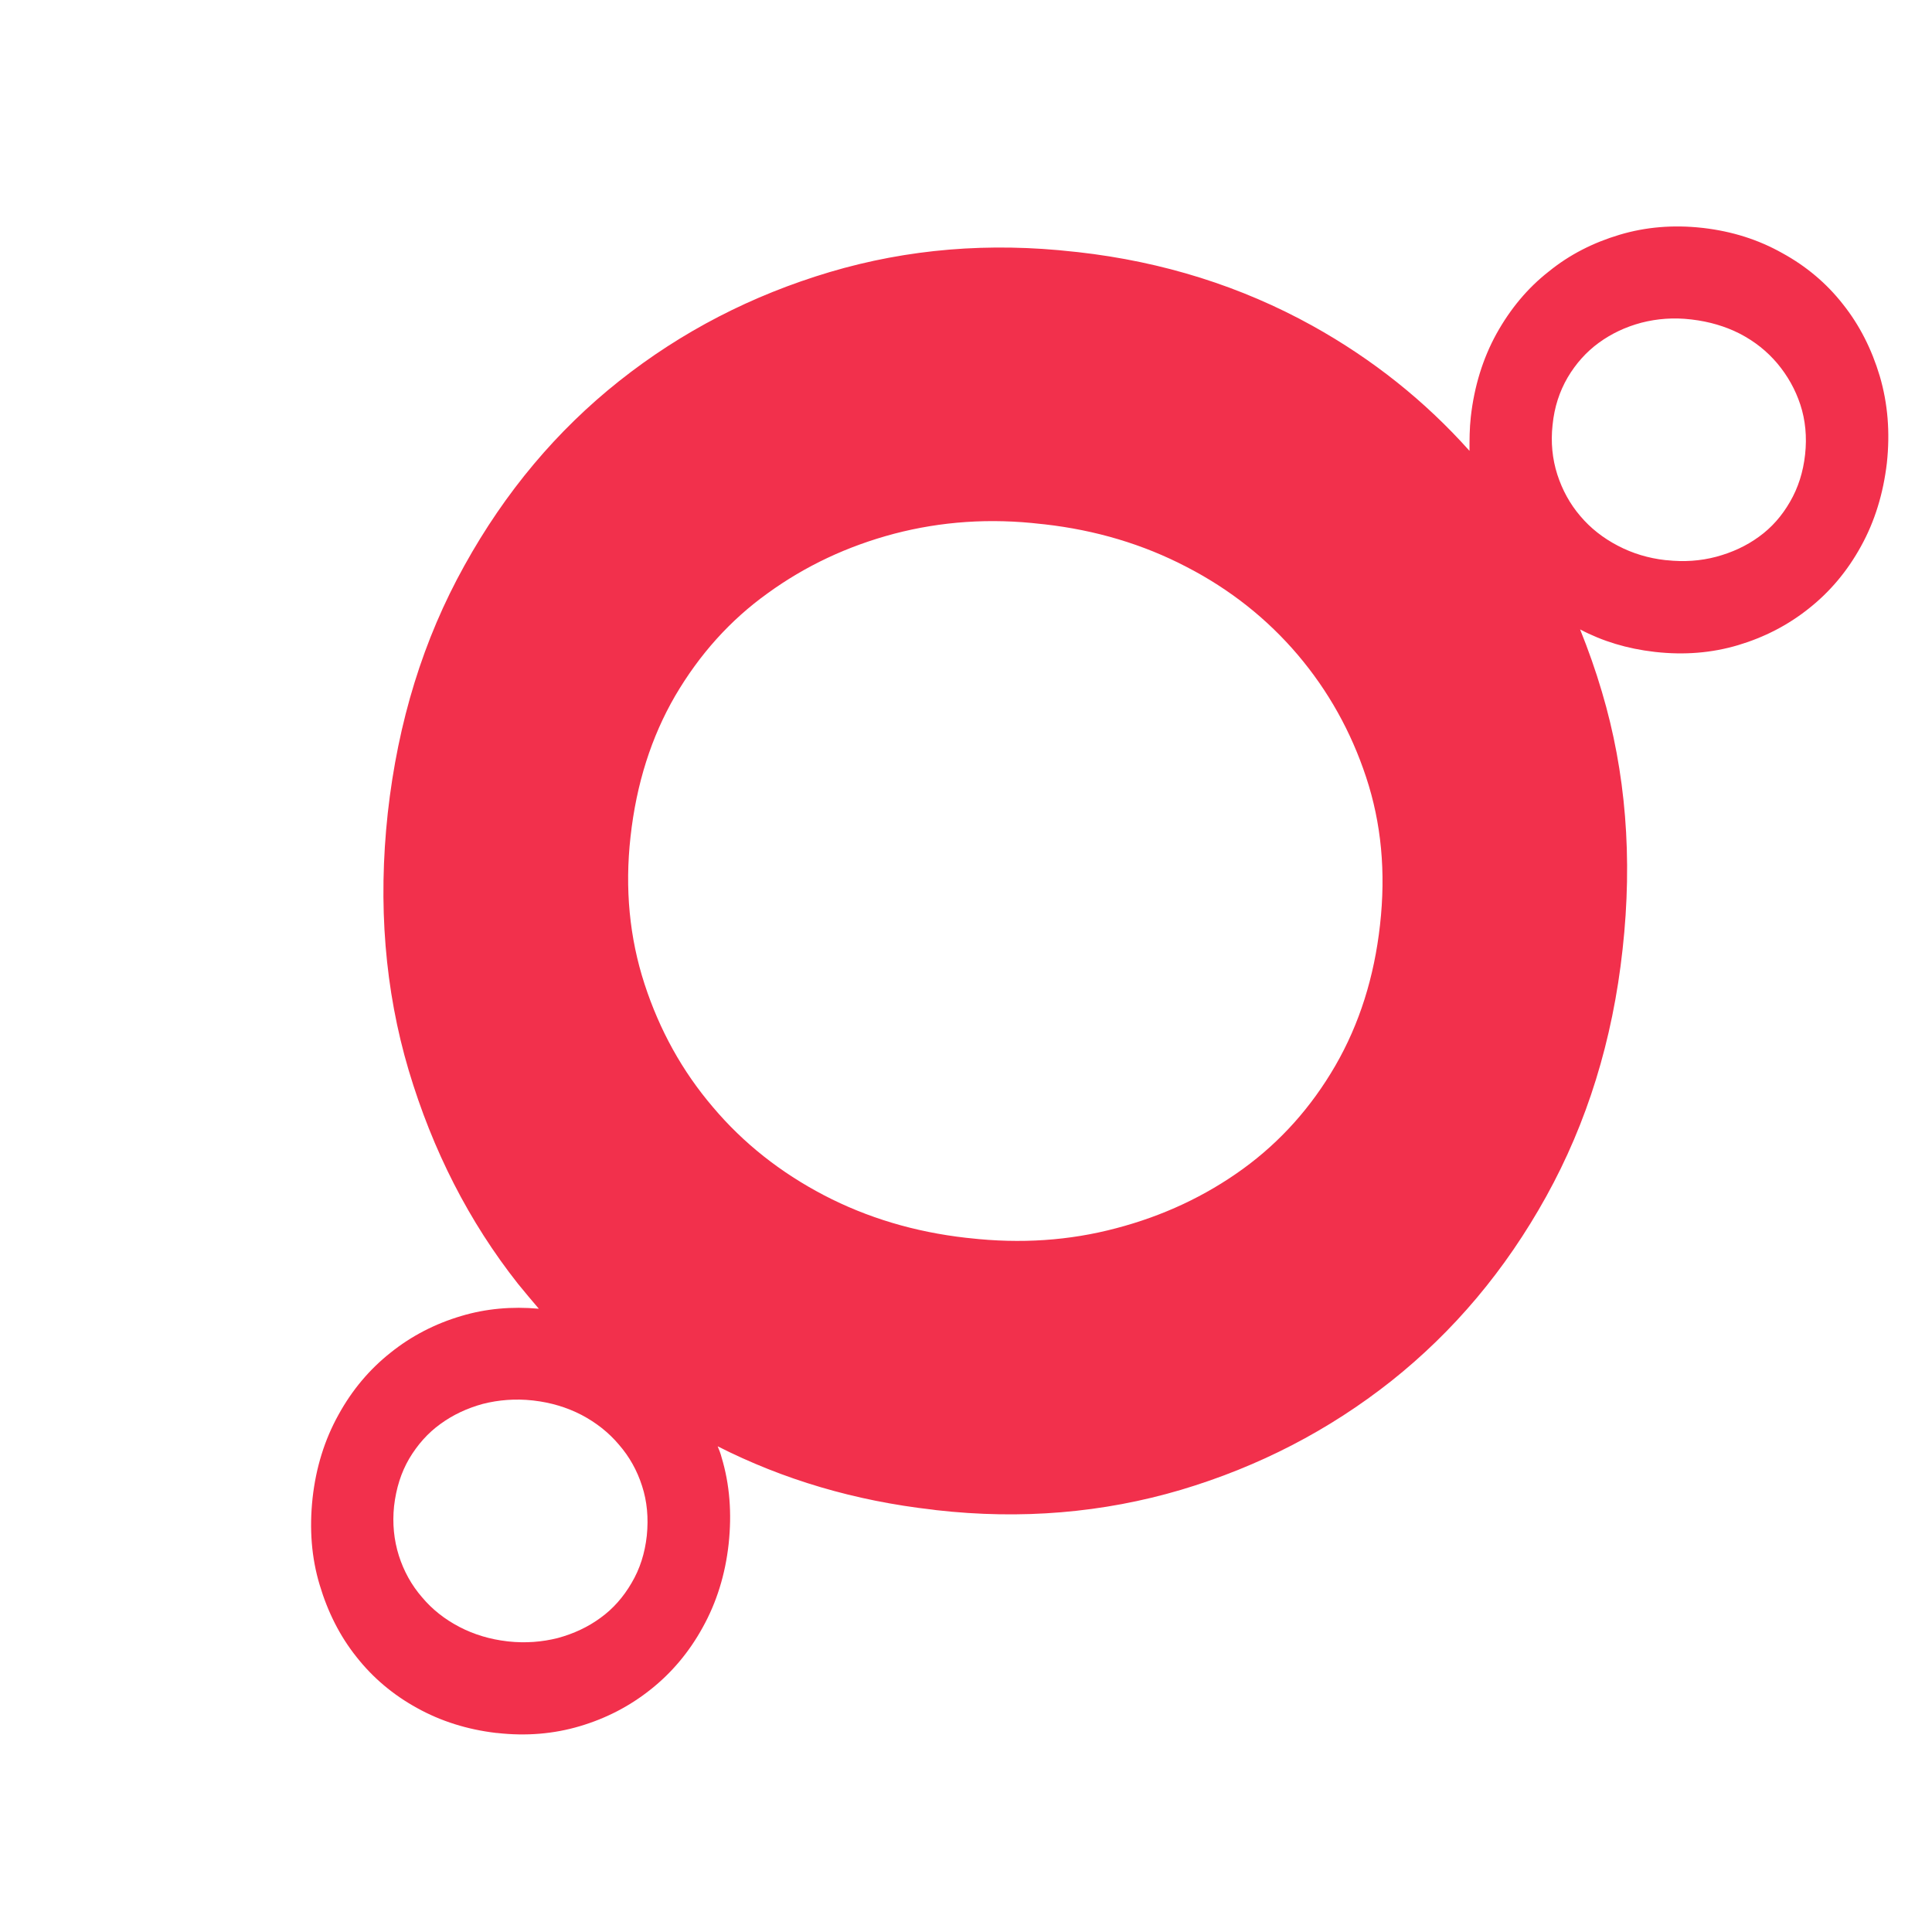 <svg width="28" height="28" viewBox="0 0 28 28" fill="none" xmlns="http://www.w3.org/2000/svg">
<g clip-path="url(#clip0_4342_21975)">
<path d="M24.686 3.304L24.667 3.302C24.25 3.256 23.852 3.289 23.473 3.402C23.091 3.516 22.747 3.69 22.446 3.935C22.139 4.175 21.889 4.476 21.688 4.837C21.491 5.195 21.366 5.598 21.316 6.042C21.297 6.211 21.297 6.374 21.297 6.534C20.652 5.812 19.895 5.207 19.02 4.721C17.991 4.151 16.857 3.793 15.623 3.654L15.573 3.649C14.337 3.509 13.155 3.607 12.025 3.943C10.895 4.28 9.878 4.805 8.974 5.522C8.071 6.239 7.322 7.129 6.731 8.196C6.136 9.264 5.768 10.456 5.62 11.782C5.476 13.105 5.578 14.349 5.923 15.512C6.271 16.676 6.798 17.708 7.508 18.607C7.606 18.727 7.708 18.849 7.809 18.967C7.421 18.932 7.043 18.965 6.686 19.072C6.307 19.184 5.963 19.361 5.659 19.605C5.355 19.846 5.103 20.144 4.905 20.505C4.705 20.865 4.579 21.268 4.53 21.712C4.482 22.159 4.514 22.576 4.633 22.97C4.75 23.362 4.925 23.711 5.166 24.013C5.405 24.317 5.699 24.564 6.045 24.754C6.391 24.946 6.774 25.066 7.19 25.115L7.207 25.116C7.624 25.163 8.025 25.13 8.404 25.017C8.782 24.905 9.126 24.728 9.431 24.484C9.735 24.243 9.988 23.943 10.185 23.584C10.385 23.224 10.511 22.821 10.56 22.377C10.608 21.93 10.576 21.513 10.457 21.119C10.443 21.063 10.422 21.012 10.401 20.961C11.355 21.445 12.393 21.752 13.517 21.879L13.567 21.886C14.801 22.026 15.985 21.926 17.115 21.592C18.245 21.255 19.259 20.73 20.162 20.016C21.066 19.298 21.817 18.409 22.409 17.34C23 16.273 23.372 15.079 23.516 13.756C23.663 12.433 23.562 11.187 23.216 10.026C23.124 9.713 23.017 9.413 22.9 9.122C23.228 9.295 23.585 9.402 23.976 9.447L23.993 9.449C24.41 9.495 24.807 9.464 25.19 9.35C25.568 9.237 25.912 9.061 26.217 8.817C26.521 8.576 26.773 8.278 26.971 7.917C27.171 7.556 27.294 7.152 27.346 6.71C27.394 6.263 27.359 5.845 27.243 5.451C27.126 5.06 26.949 4.71 26.709 4.409C26.471 4.105 26.177 3.858 25.83 3.668C25.48 3.471 25.102 3.353 24.686 3.304ZM8.428 20.506C8.64 20.618 8.821 20.76 8.97 20.937C9.122 21.112 9.233 21.31 9.305 21.535C9.378 21.758 9.4 21.998 9.374 22.256C9.346 22.511 9.274 22.738 9.153 22.942C9.035 23.145 8.885 23.316 8.703 23.447C8.521 23.581 8.313 23.677 8.086 23.739C7.858 23.797 7.616 23.816 7.367 23.789L7.35 23.787C7.102 23.758 6.872 23.69 6.657 23.578C6.445 23.467 6.264 23.325 6.116 23.148C5.964 22.973 5.853 22.772 5.781 22.547C5.709 22.319 5.685 22.079 5.711 21.829C5.741 21.568 5.814 21.339 5.931 21.139C6.051 20.938 6.2 20.769 6.382 20.638C6.565 20.504 6.772 20.408 6.999 20.346C7.228 20.288 7.469 20.269 7.718 20.296L7.735 20.298C7.983 20.327 8.213 20.395 8.428 20.506ZM17.196 8.216C17.828 8.542 18.365 8.969 18.808 9.49C19.25 10.011 19.581 10.603 19.799 11.264C20.019 11.928 20.087 12.64 20 13.407C19.916 14.159 19.703 14.838 19.353 15.444C19.004 16.047 18.556 16.547 18.013 16.941C17.469 17.335 16.856 17.622 16.178 17.8C15.498 17.981 14.791 18.028 14.05 17.944L14 17.939C13.259 17.855 12.57 17.65 11.941 17.322C11.312 16.993 10.774 16.569 10.332 16.045C9.887 15.524 9.559 14.93 9.341 14.261C9.123 13.591 9.054 12.879 9.138 12.127C9.223 11.359 9.44 10.678 9.786 10.083C10.137 9.485 10.581 8.988 11.127 8.597C11.67 8.203 12.28 7.915 12.96 7.735C13.641 7.557 14.349 7.507 15.089 7.594L15.139 7.599C15.878 7.683 16.566 7.887 17.196 8.216ZM25.215 4.836C25.43 4.948 25.61 5.091 25.759 5.268C25.907 5.445 26.019 5.643 26.092 5.865C26.165 6.087 26.189 6.331 26.161 6.586C26.133 6.841 26.061 7.068 25.942 7.273C25.824 7.478 25.675 7.647 25.493 7.778C25.31 7.912 25.103 8.007 24.873 8.069C24.643 8.13 24.406 8.146 24.157 8.119L24.14 8.118C23.888 8.09 23.659 8.02 23.447 7.909C23.234 7.798 23.051 7.655 22.902 7.478C22.753 7.304 22.643 7.103 22.57 6.878C22.498 6.653 22.473 6.412 22.501 6.159C22.527 5.898 22.602 5.673 22.72 5.47C22.84 5.268 22.988 5.102 23.171 4.968C23.354 4.835 23.558 4.738 23.788 4.677C24.017 4.618 24.258 4.6 24.504 4.629L24.521 4.631C24.772 4.661 25.002 4.728 25.215 4.836Z" fill="#F2304C"/>
</g>
<defs>
<clipPath id="clip0_4342_21975">
<rect width="28" height="28" fill="white"/>
</clipPath>
</defs>
</svg>
